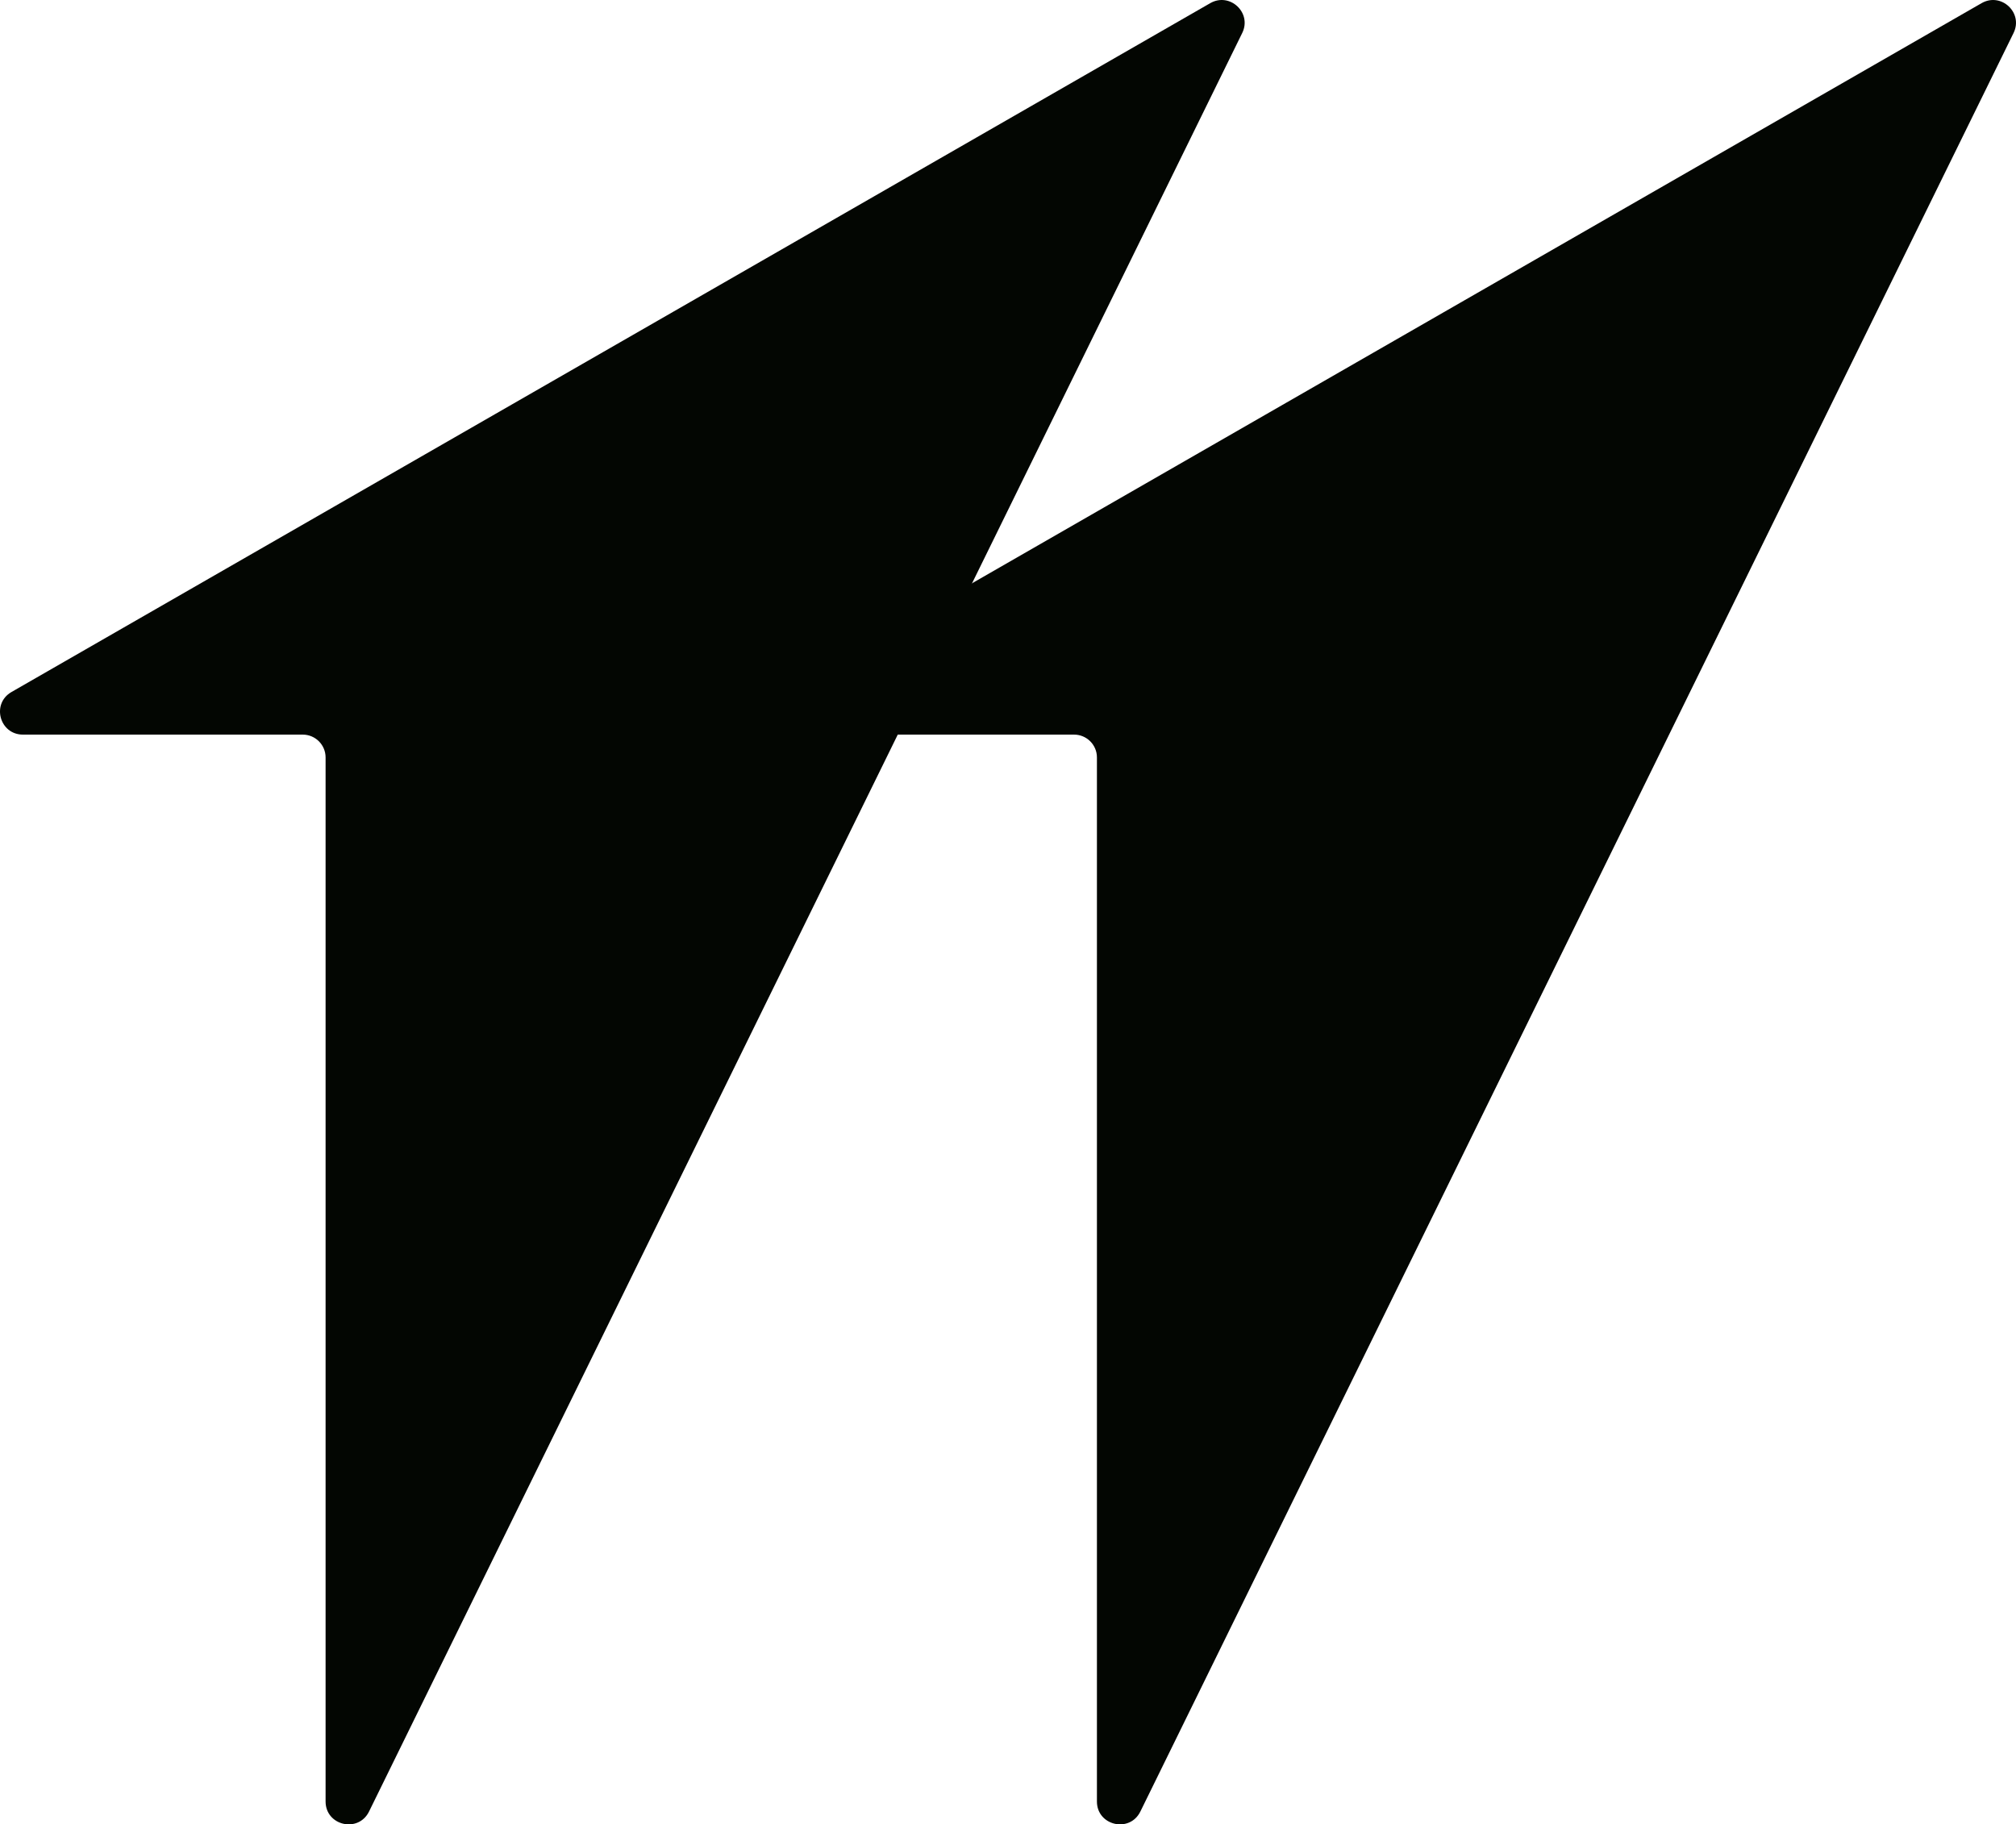 <svg width="221" height="200" viewBox="0 0 221 200" fill="none" xmlns="http://www.w3.org/2000/svg">
<path d="M132.67 0.347L1.26 75.863C-0.965 77.142 -0.055 80.533 2.513 80.533H33.183C34.569 80.533 35.692 81.653 35.692 83.035V197.494C35.692 200.146 39.285 200.976 40.455 198.594L136.177 3.615C137.266 1.397 134.816 -0.886 132.67 0.347Z" fill="#030602"/>
<path d="M217.226 0.347L85.816 75.863C83.591 77.142 84.501 80.533 87.069 80.533H117.739C119.124 80.533 120.248 81.653 120.248 83.035V197.494C120.248 200.146 123.841 200.976 125.01 198.594L220.733 3.615C221.821 1.397 219.372 -0.886 217.226 0.347Z" fill="#030602"/>
</svg>
